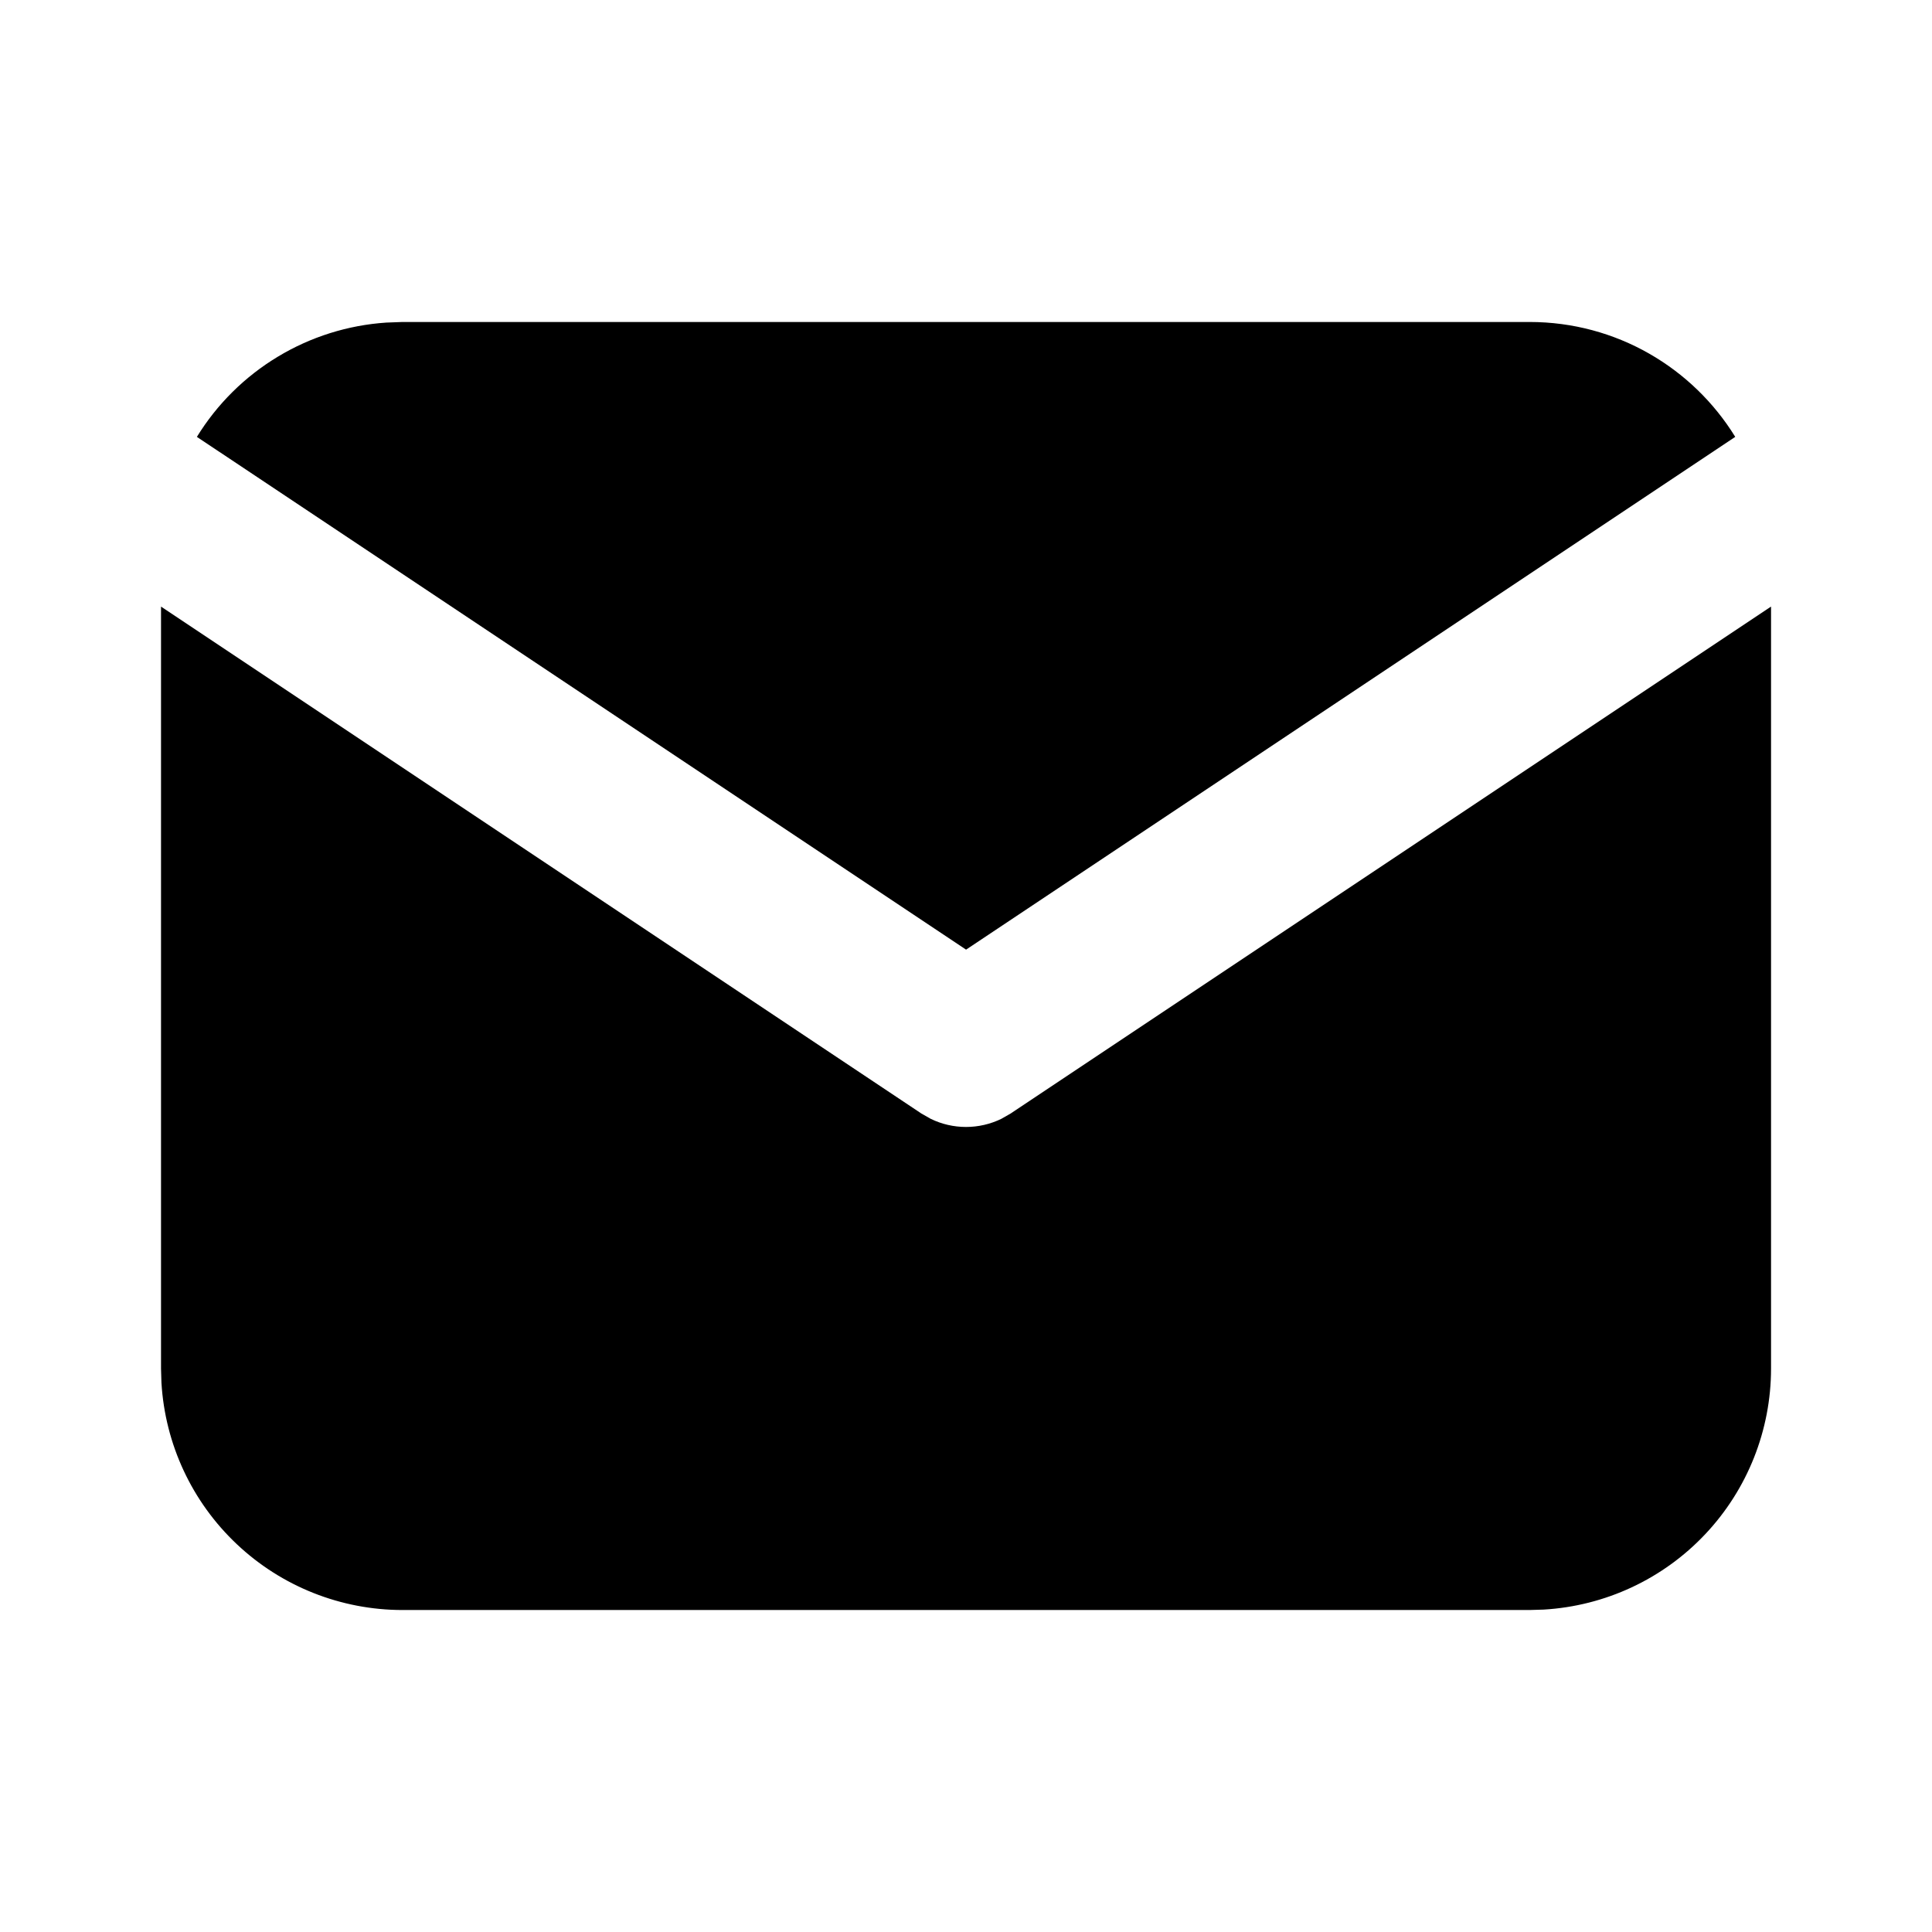 <svg width="32" height="32" viewBox="0 0 32 32" fill="none" xmlns="http://www.w3.org/2000/svg">
<path d="M29.334 10.047V22.667C29.334 23.687 28.944 24.669 28.244 25.411C27.544 26.154 26.587 26.6 25.568 26.66L25.334 26.667H6.667C5.647 26.667 4.665 26.277 3.923 25.577C3.18 24.877 2.734 23.92 2.674 22.901L2.667 22.667V10.047L15.26 18.443L15.415 18.531C15.597 18.62 15.797 18.666 16 18.666C16.203 18.666 16.403 18.62 16.586 18.531L16.74 18.443L29.334 10.047Z" fill="black"/>
<path d="M25.334 5.333C26.774 5.333 28.037 6.093 28.741 7.236L16.001 15.729L3.261 7.236C3.595 6.693 4.054 6.238 4.6 5.909C5.146 5.579 5.763 5.385 6.399 5.343L6.667 5.333H25.334Z" fill="black"/>
</svg>
